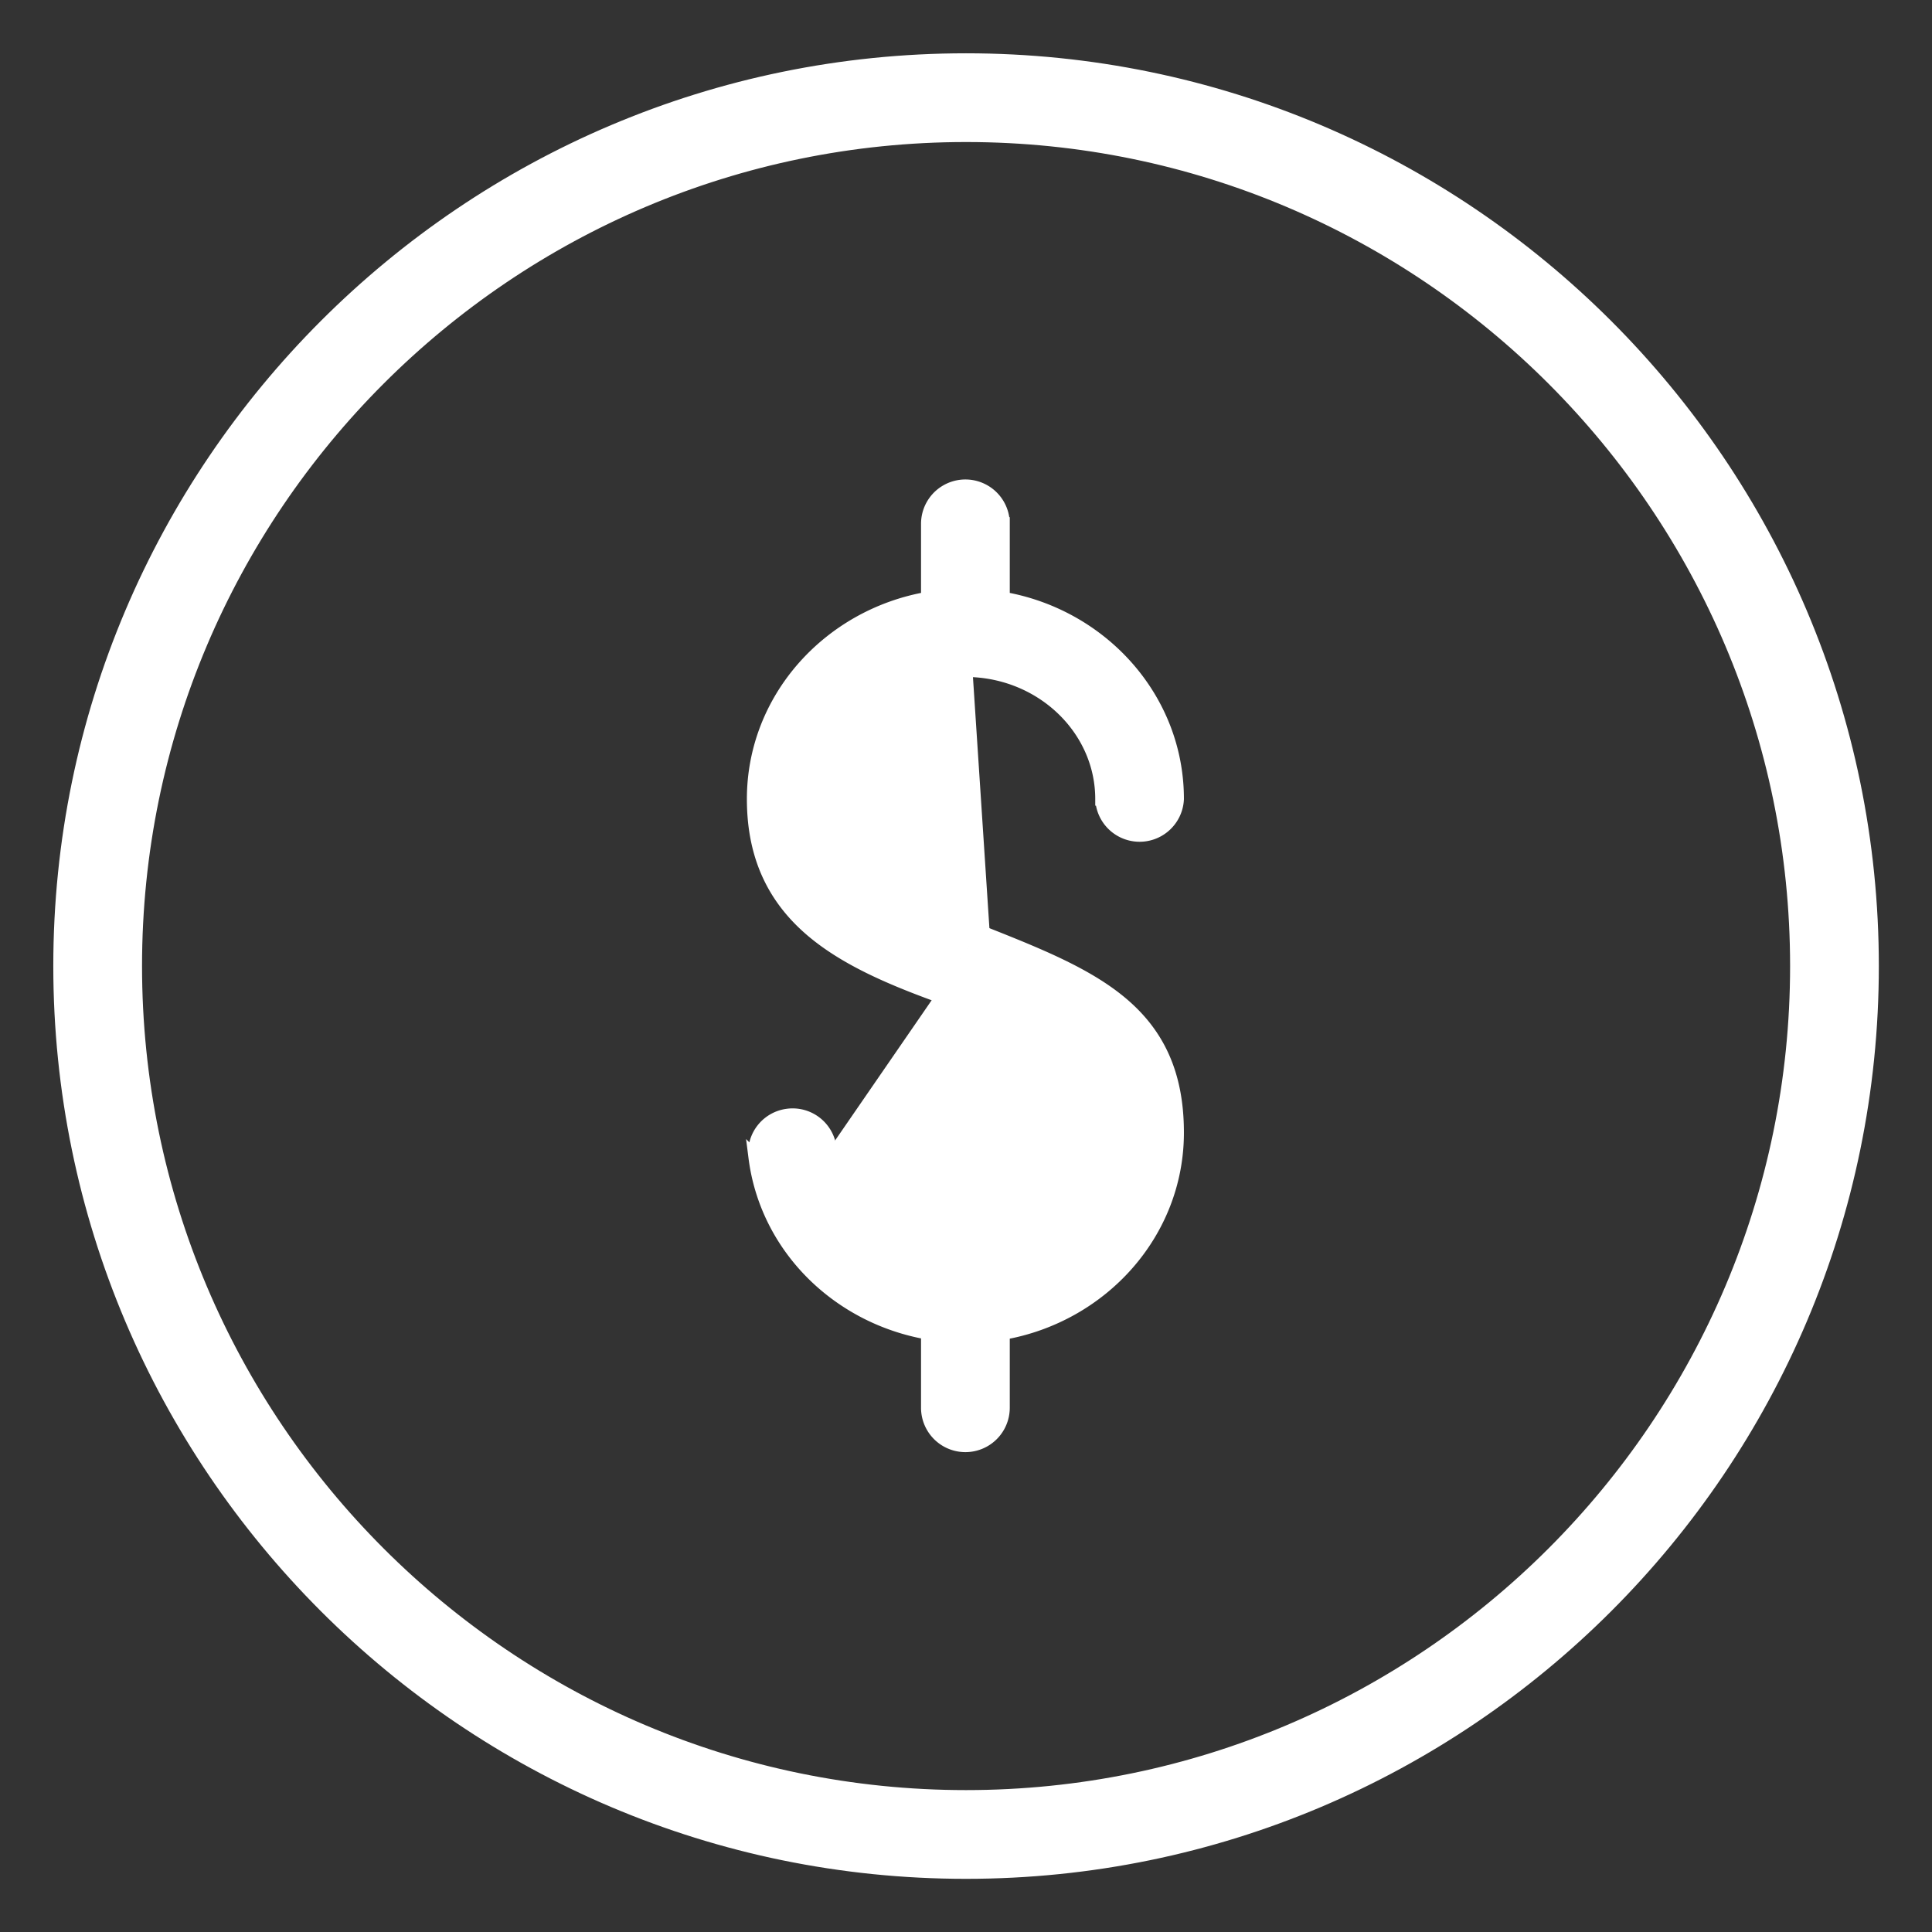<svg width="29" height="29" fill="none" xmlns="http://www.w3.org/2000/svg"><rect width="100%" height="100%" fill="#333333" stroke="none"/><path d="M14.647 14.052l.033-.095c-.904-.319-1.463-.584-1.797-.882-.324-.29-.44-.614-.44-1.08 0-1.06.915-1.932 2.048-1.932h.086c1.095.043 1.963.898 1.963 1.93a.566.566 0 001.131 0c0-1.505-1.133-2.752-2.614-3.01v-1.12a.566.566 0 00-1.132 0v1.12c-1.48.258-2.614 1.505-2.614 3.01 0 .89.33 1.504.863 1.963.525.451 1.243.75 2.017 1.027a.794.794 0 00.087.045h0l.004.002c.944.375 1.507.625 1.837.905a1.1 1.1 0 01.33.446c.064.168.09.366.09.62 0 1.058-.912 1.93-2.048 1.93-1.041 0-1.912-.734-2.034-1.699m2.19-3.18l.033-.095a.552.552 0 01.13.066c.81.321 1.525.613 2.036 1.048.52.443.825 1.032.825 1.93 0 1.505-1.133 2.751-2.614 3.01v1.12a.566.566 0 01-1.132 0v-1.124c-1.344-.235-2.418-1.282-2.59-2.632a.564.564 0 01.49-.633h0a.564.564 0 01.632.49m2.19-3.18a.45.45 0 01.116.06l-.272-4.149c-1.183 0-2.148.912-2.148 2.031 0 .977.495 1.42 2.304 2.058zm-2.19 3.18l-.1.012.1-.012s0 0 0 0z" fill="#fff" stroke="#fff" stroke-width=".2"/><path d="M14.5.9C7 .9.9 7 .9 14.5c0 7.501 6.1 13.602 13.6 13.602 7.501 0 13.602-6.1 13.602-13.601C28.102 7 21.999.9 14.5.9zm0 26.07c-6.875 0-12.468-5.593-12.468-12.47 0-6.875 5.593-12.468 12.469-12.468 6.876 0 12.469 5.593 12.469 12.469 0 6.876-5.593 12.469-12.47 12.469z" fill="#fff" stroke="#fff" stroke-width=".2"/></svg>